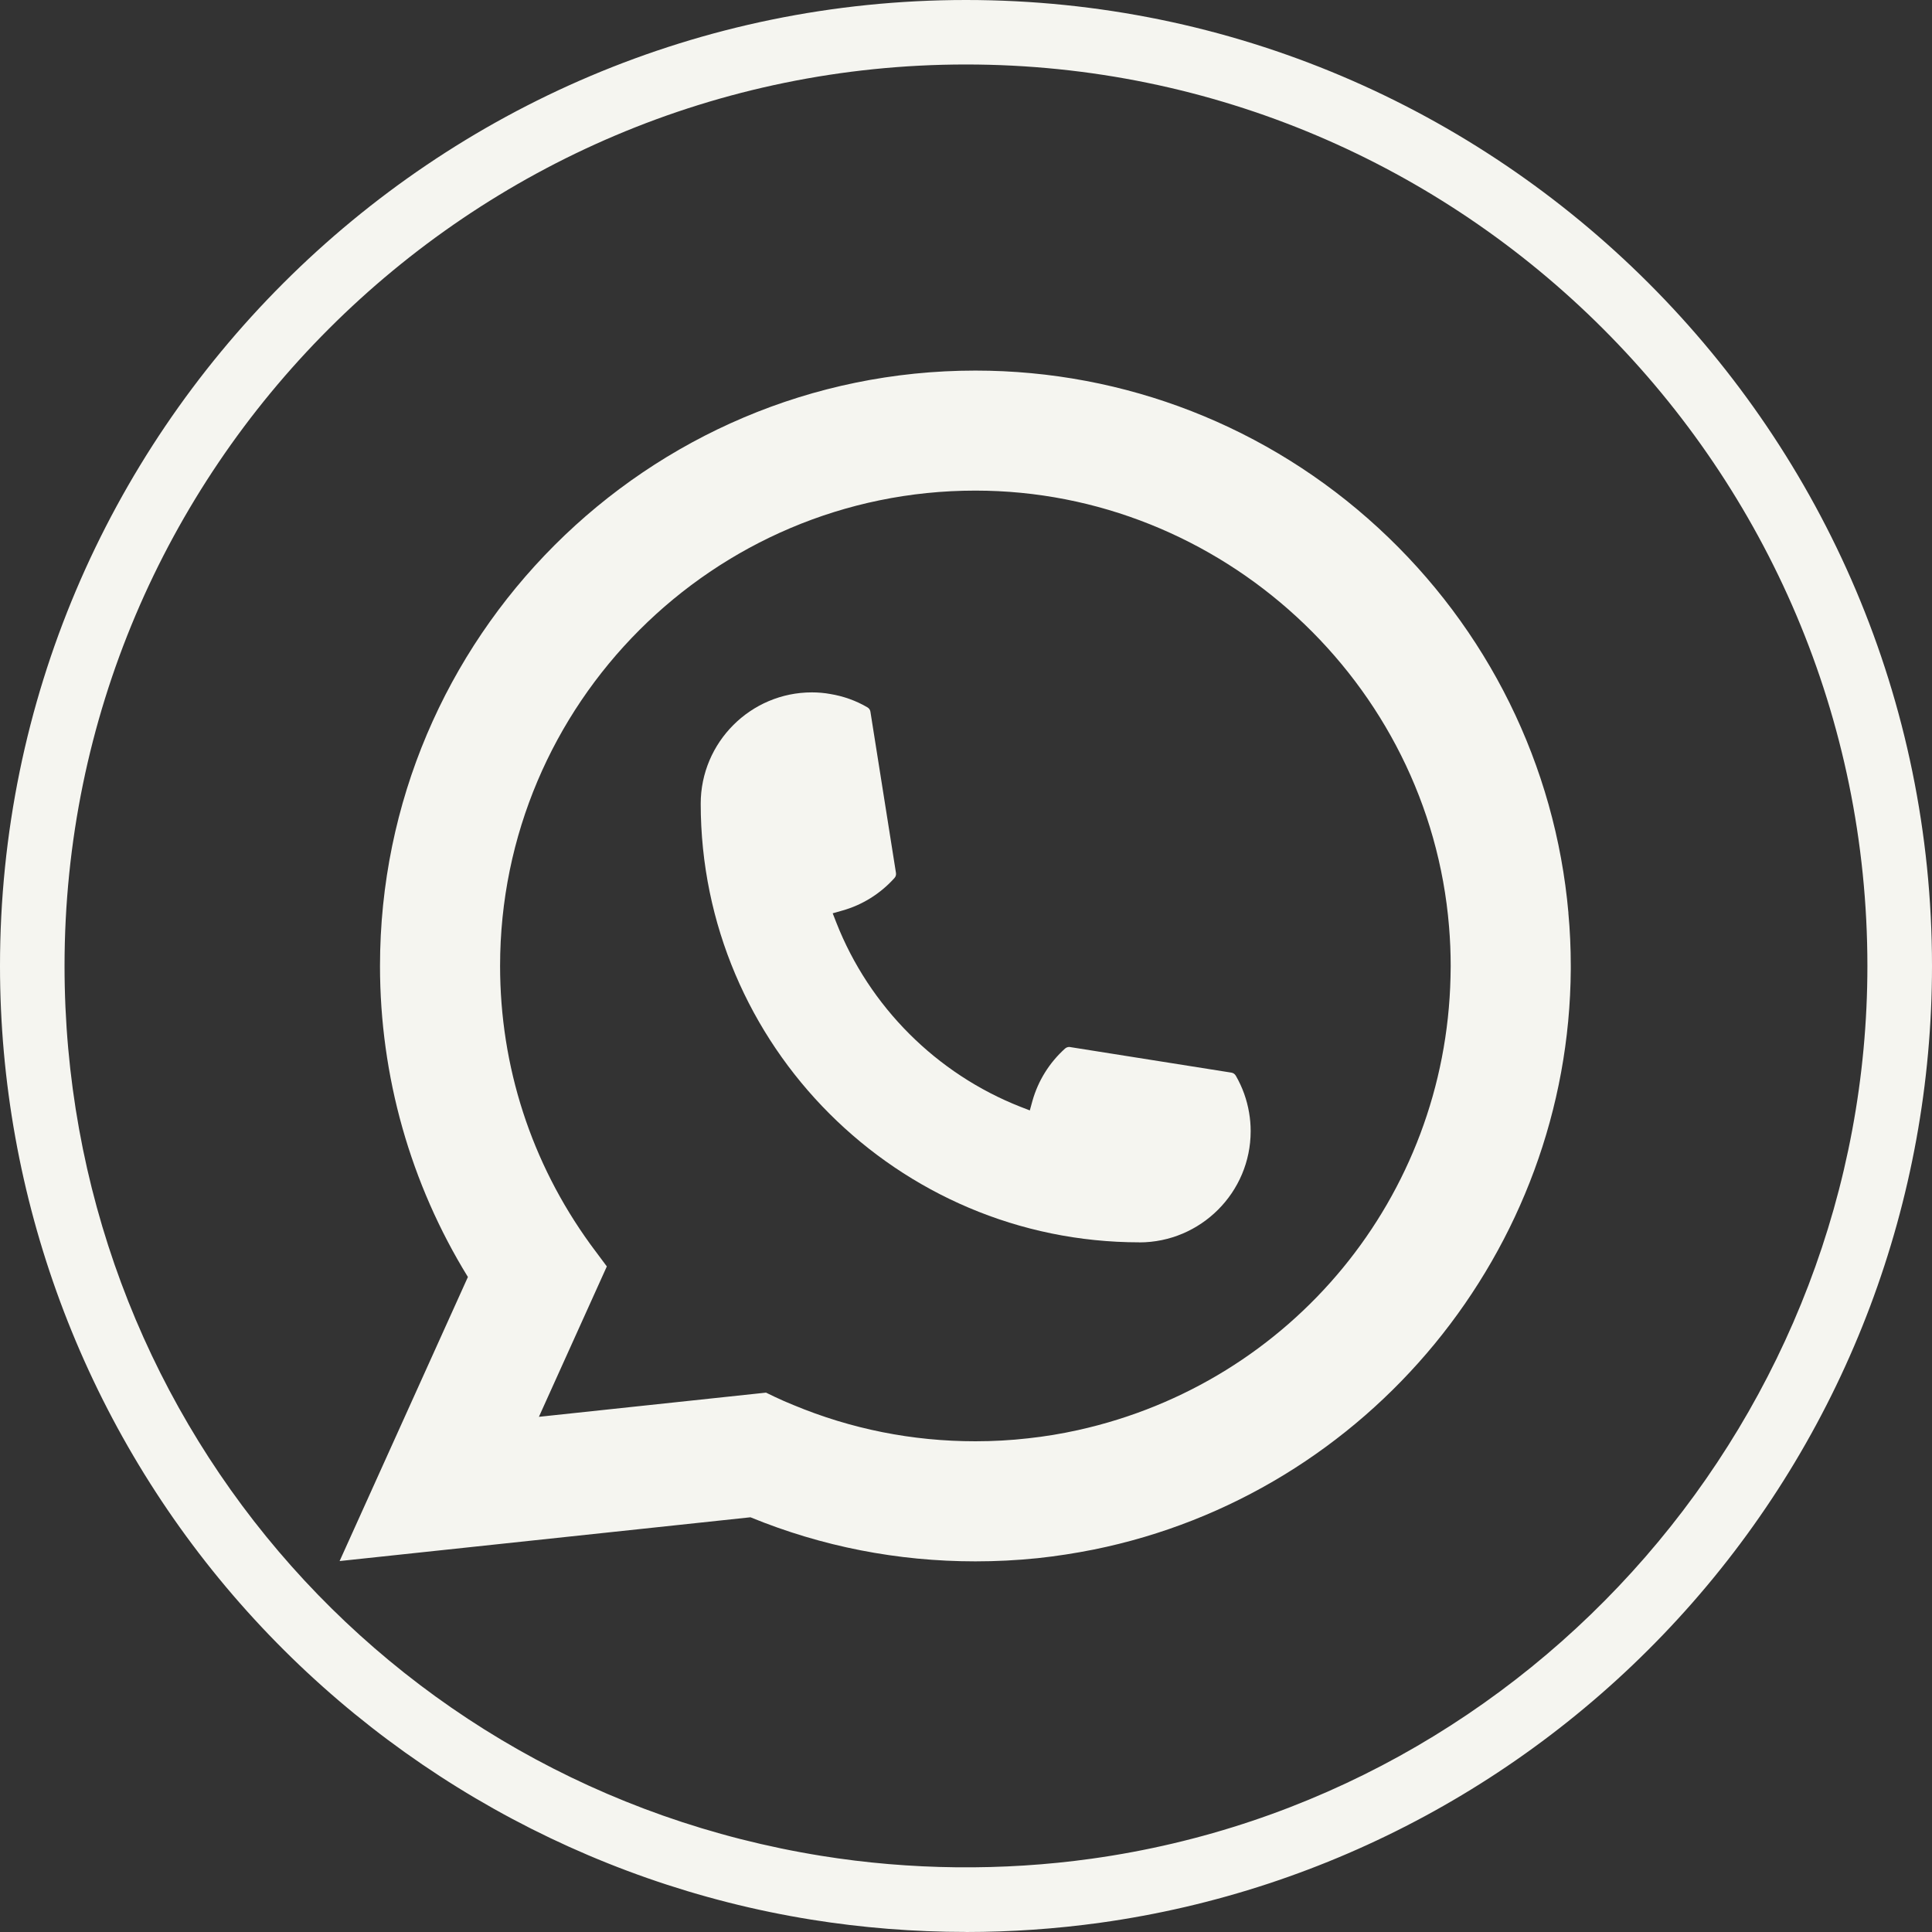 <svg width="32" height="32" viewBox="0 0 32 32" fill="none" xmlns="http://www.w3.org/2000/svg">
<rect x="0" y="0" width="32" height="32" fill="#333333" stroke="none"/>
<path d="M16 31.999C15.139 31.999 14.277 31.93 13.437 31.795C9.726 31.198 6.325 29.29 3.861 26.424C1.371 23.527 0 19.825 0 15.999C0 7.177 7.178 0 16 0C24.821 0 32 7.178 32 15.999C32 19.884 30.591 23.63 28.032 26.546C25.497 29.436 22.015 31.318 18.227 31.846C17.494 31.948 16.744 32 16 32V31.999ZM16 1.068C7.766 1.068 1.069 7.766 1.069 15.999C1.069 23.371 6.342 29.57 13.607 30.739C15.071 30.975 16.605 30.992 18.079 30.786C25.405 29.766 30.93 23.408 30.93 15.999C30.93 7.766 24.233 1.068 15.999 1.068H16Z" fill="#F5F5F0"/>
<path d="M18.873 20.577C14.867 20.576 11.607 17.316 11.606 13.31C11.607 12.295 12.433 11.468 13.447 11.468C13.552 11.468 13.655 11.477 13.753 11.495C13.97 11.531 14.176 11.604 14.366 11.715C14.394 11.731 14.413 11.758 14.417 11.789L14.84 14.458C14.845 14.489 14.836 14.52 14.815 14.543C14.581 14.803 14.283 14.989 13.951 15.082L13.792 15.127L13.853 15.283C14.399 16.673 15.511 17.785 16.902 18.332L17.057 18.392L17.101 18.232C17.195 17.9 17.381 17.601 17.64 17.368C17.659 17.351 17.684 17.341 17.709 17.341C17.715 17.341 17.721 17.341 17.726 17.343L20.395 17.766C20.427 17.771 20.452 17.789 20.469 17.817C20.579 18.008 20.653 18.214 20.689 18.43C20.706 18.528 20.715 18.629 20.715 18.736C20.715 19.75 19.889 20.576 18.873 20.578V20.577Z" fill="#F5F5F0"/>
<path d="M25.978 15.12C25.762 12.678 24.643 10.413 22.828 8.743C21.003 7.063 18.633 6.138 16.155 6.138C10.718 6.138 6.294 10.562 6.294 16C6.294 17.824 6.797 19.603 7.75 21.151L5.625 25.856L12.43 25.131C13.614 25.616 14.867 25.861 16.155 25.861C16.495 25.861 16.842 25.844 17.19 25.808C17.497 25.775 17.807 25.727 18.113 25.666C22.667 24.746 25.991 20.703 26.017 16.052V16C26.017 15.703 26.004 15.407 25.977 15.121L25.978 15.12ZM12.691 23.066L8.926 23.467L10.051 20.976L9.826 20.674C9.809 20.652 9.793 20.63 9.775 20.605C8.799 19.257 8.283 17.665 8.283 15.999C8.283 11.657 11.815 8.126 16.155 8.126C20.223 8.126 23.669 11.299 24.001 15.35C24.019 15.567 24.028 15.785 24.028 16C24.028 16.061 24.027 16.122 24.025 16.186C23.942 19.817 21.404 22.901 17.855 23.687C17.585 23.747 17.307 23.793 17.03 23.823C16.742 23.856 16.448 23.872 16.155 23.872C15.112 23.872 14.098 23.67 13.14 23.271C13.034 23.228 12.93 23.183 12.832 23.136L12.689 23.067L12.691 23.066Z" fill="#F5F5F0"/>
</svg>
